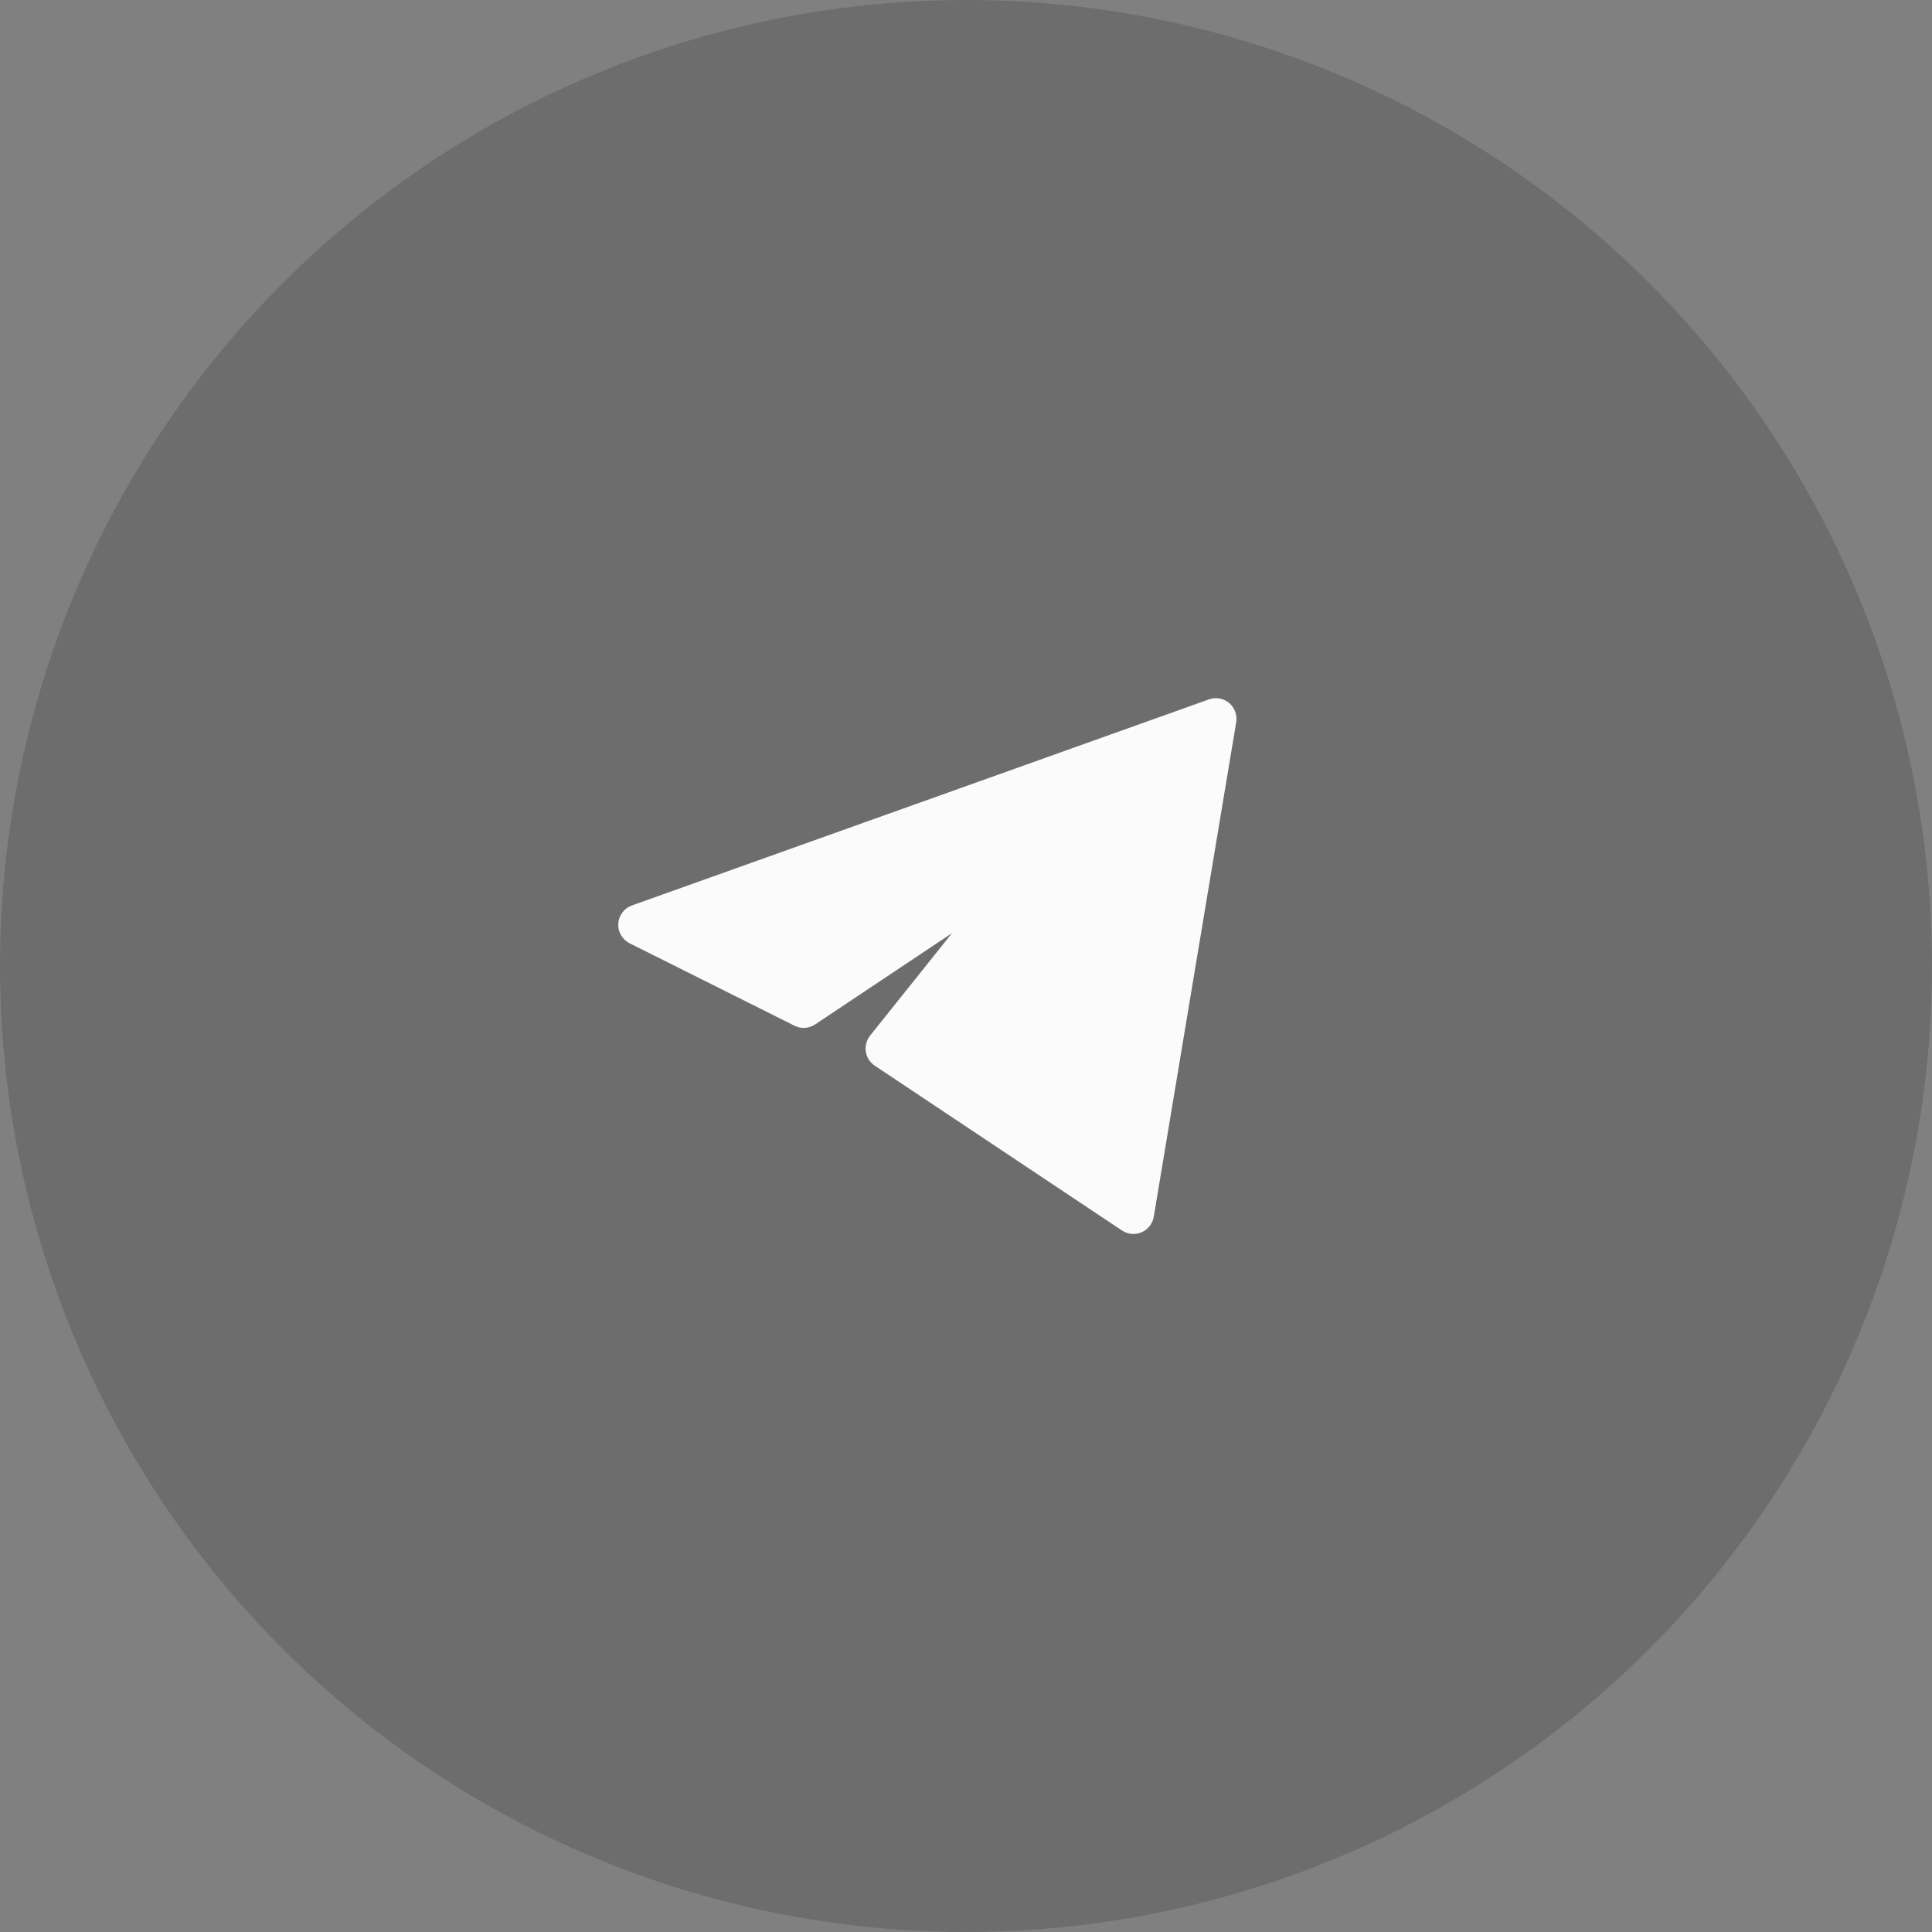 <?xml version="1.0" encoding="UTF-8"?> <svg xmlns="http://www.w3.org/2000/svg" width="44" height="44" viewBox="0 0 44 44" fill="none"><rect x="0" y="0" width="44" height="44" fill="#808080" stroke="none"/> <circle cx="22" cy="22" r="22" fill="#282328" fill-opacity="0.2"></circle> <g clip-path="url(#clip0_1213_97)"> <path d="M28.154 16.447C28.167 16.366 28.159 16.283 28.131 16.207C28.102 16.13 28.054 16.062 27.992 16.01C27.929 15.957 27.854 15.922 27.773 15.908C27.693 15.893 27.61 15.9 27.533 15.928L14.392 20.621C14.305 20.652 14.229 20.707 14.174 20.781C14.119 20.855 14.086 20.943 14.081 21.034C14.075 21.126 14.097 21.218 14.143 21.297C14.189 21.377 14.257 21.441 14.339 21.483L18.094 23.36C18.168 23.397 18.25 23.414 18.333 23.409C18.416 23.404 18.495 23.377 18.564 23.331L21.68 21.253L19.815 23.586C19.775 23.637 19.745 23.696 19.729 23.759C19.712 23.821 19.708 23.887 19.718 23.951C19.728 24.015 19.751 24.077 19.786 24.132C19.821 24.186 19.867 24.233 19.922 24.27L25.553 28.024C25.619 28.068 25.694 28.094 25.772 28.101C25.85 28.108 25.928 28.095 26 28.064C26.072 28.033 26.135 27.984 26.183 27.922C26.231 27.861 26.263 27.788 26.276 27.711L28.154 16.447Z" fill="#FBFBFB"></path> </g> <defs> <clipPath id="clip0_1213_97"> <rect width="14.08" height="14.08" fill="white" transform="translate(14.08 14.961)"></rect> </clipPath> </defs> </svg> 